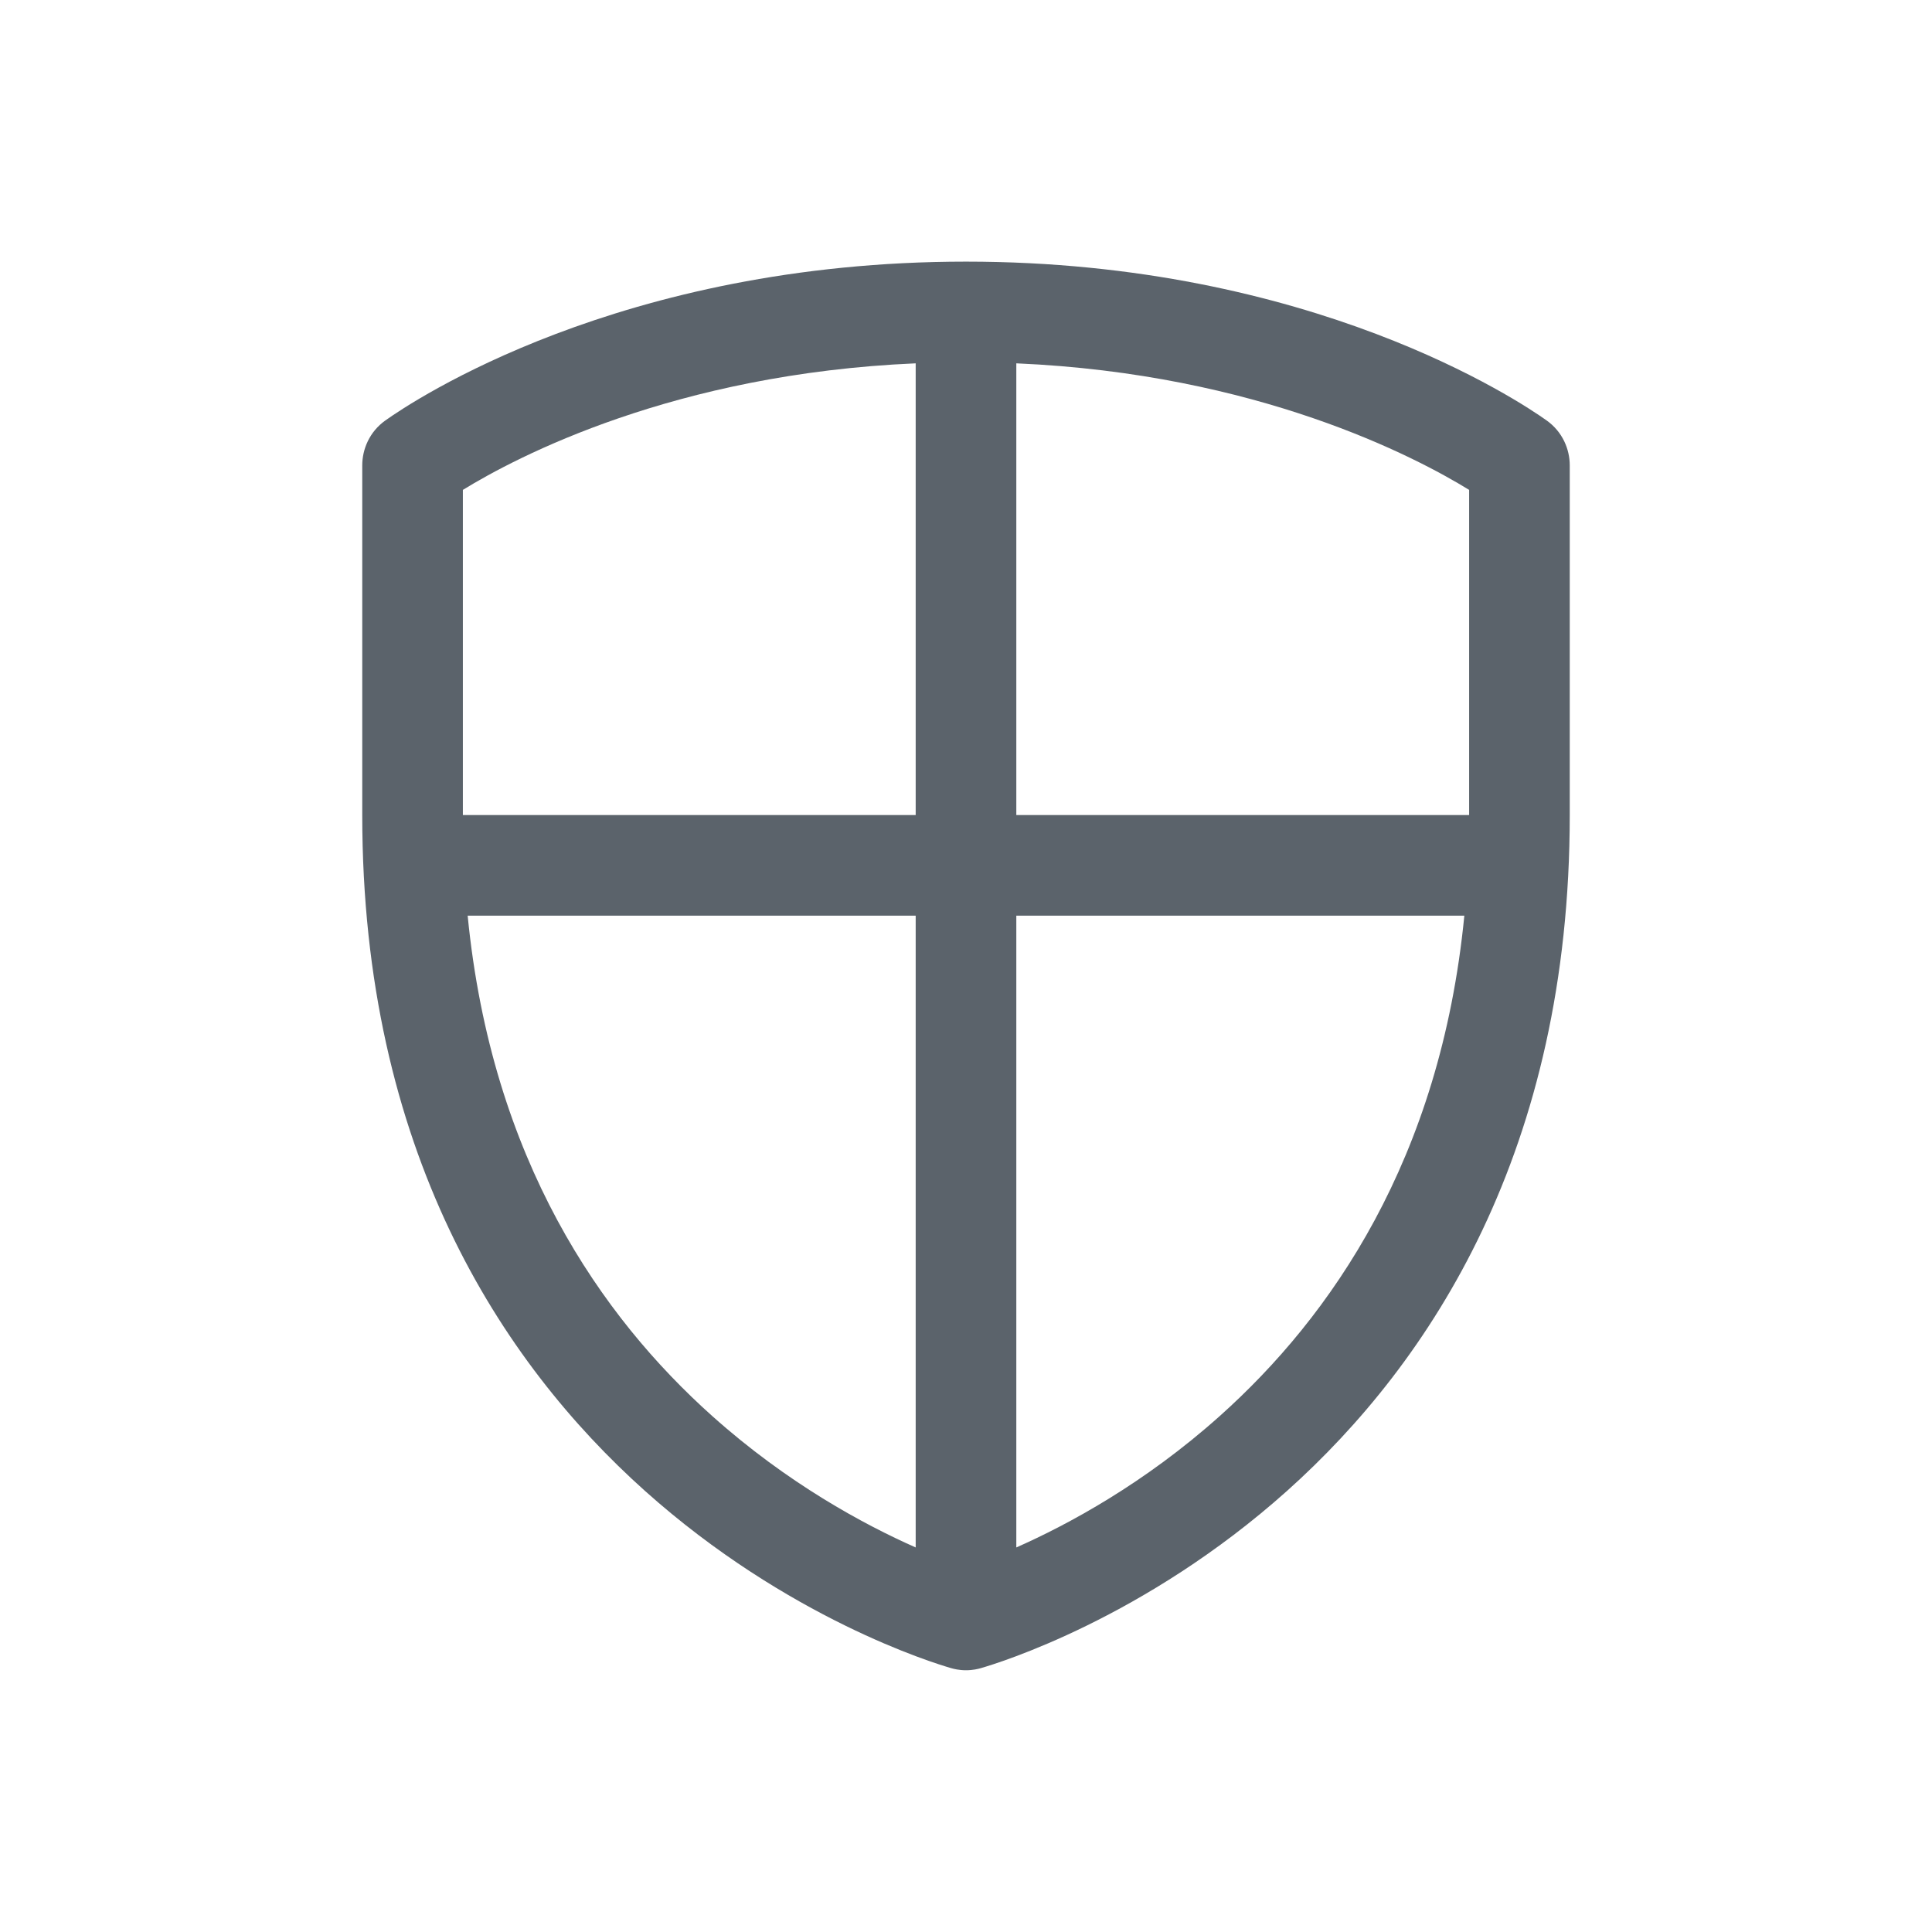<svg width="48" height="48" viewBox="0 0 48 48" fill="none" xmlns="http://www.w3.org/2000/svg">
<path fill-rule="evenodd" clip-rule="evenodd" d="M9.573 10.447C10.238 9.973 15.405 6.5 24 6.5C32.595 6.5 37.762 9.973 38.427 10.447C38.82 10.727 39 11.16 39 11.562V20.25C39 28.56 35.556 33.836 31.977 37.04C28.434 40.21 24.804 41.319 24.374 41.443C24.307 41.463 24.172 41.497 24 41.497C23.828 41.497 23.693 41.463 23.626 41.443C23.196 41.319 19.566 40.21 16.023 37.04C12.444 33.836 9 28.56 9 20.25V11.562C9 11.16 9.18 10.727 9.573 10.447ZM11.5 12.171V20.25L22.75 20.25V9.027C16.752 9.286 12.831 11.353 11.5 12.171ZM22.75 22.75H11.619C12.214 28.816 14.939 32.714 17.691 35.177C19.563 36.853 21.464 37.877 22.75 38.446V22.75ZM25.25 22.75H36.381C35.786 28.816 33.061 32.714 30.309 35.177C28.437 36.853 26.536 37.877 25.25 38.446V22.75ZM36.5 20.25V12.171C35.169 11.353 31.248 9.286 25.25 9.027V20.25L36.5 20.25Z" fill="#5B636B"/>
</svg>
